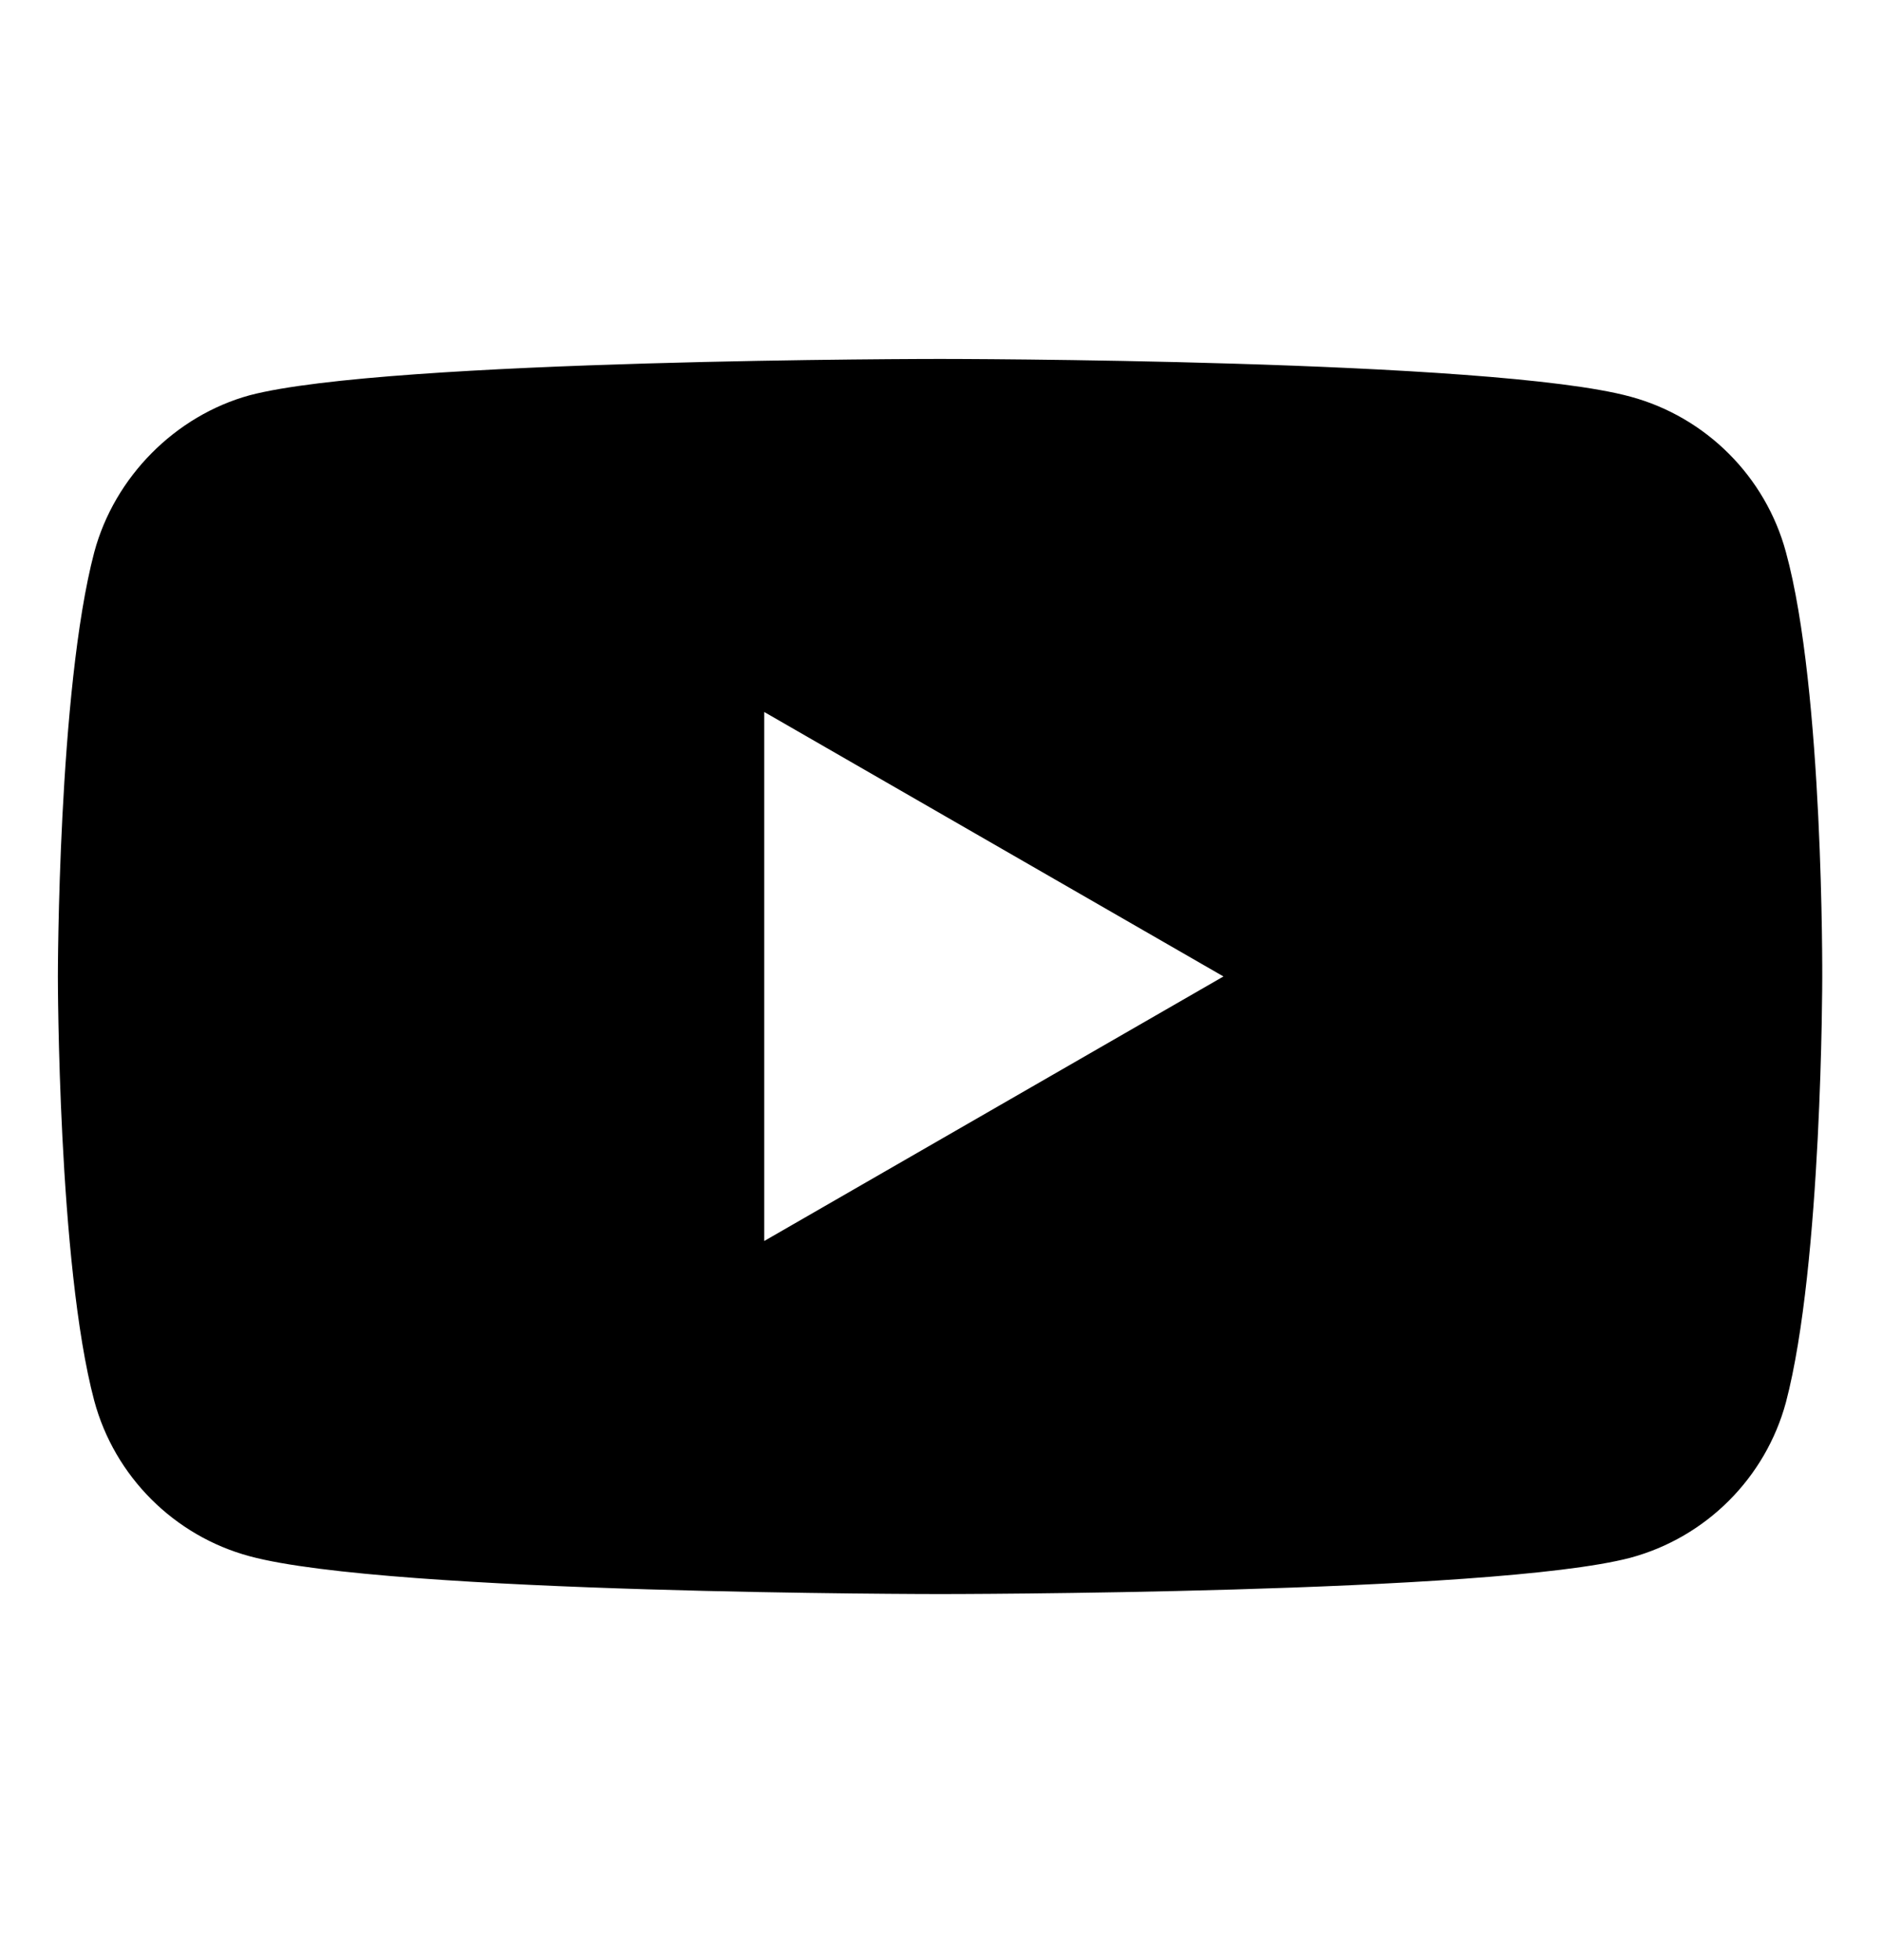 <svg width="24" height="25" viewBox="0 0 24 25" fill="none" xmlns="http://www.w3.org/2000/svg">
<path d="M22.775 7.043C22.515 6.079 21.755 5.319 20.792 5.059C19.031 4.578 11.988 4.578 11.988 4.578C11.988 4.578 4.945 4.578 3.185 5.041C2.239 5.3 1.461 6.079 1.202 7.043C0.738 8.803 0.738 12.454 0.738 12.454C0.738 12.454 0.738 16.124 1.202 17.866C1.461 18.83 2.221 19.59 3.185 19.849C4.964 20.331 11.988 20.331 11.988 20.331C11.988 20.331 19.031 20.331 20.792 19.868C21.756 19.608 22.515 18.849 22.775 17.885C23.238 16.124 23.238 12.473 23.238 12.473C23.238 12.473 23.257 8.803 22.775 7.043ZM9.746 15.828V9.081L15.602 12.454L9.746 15.828Z" fill="black"/>
</svg>
